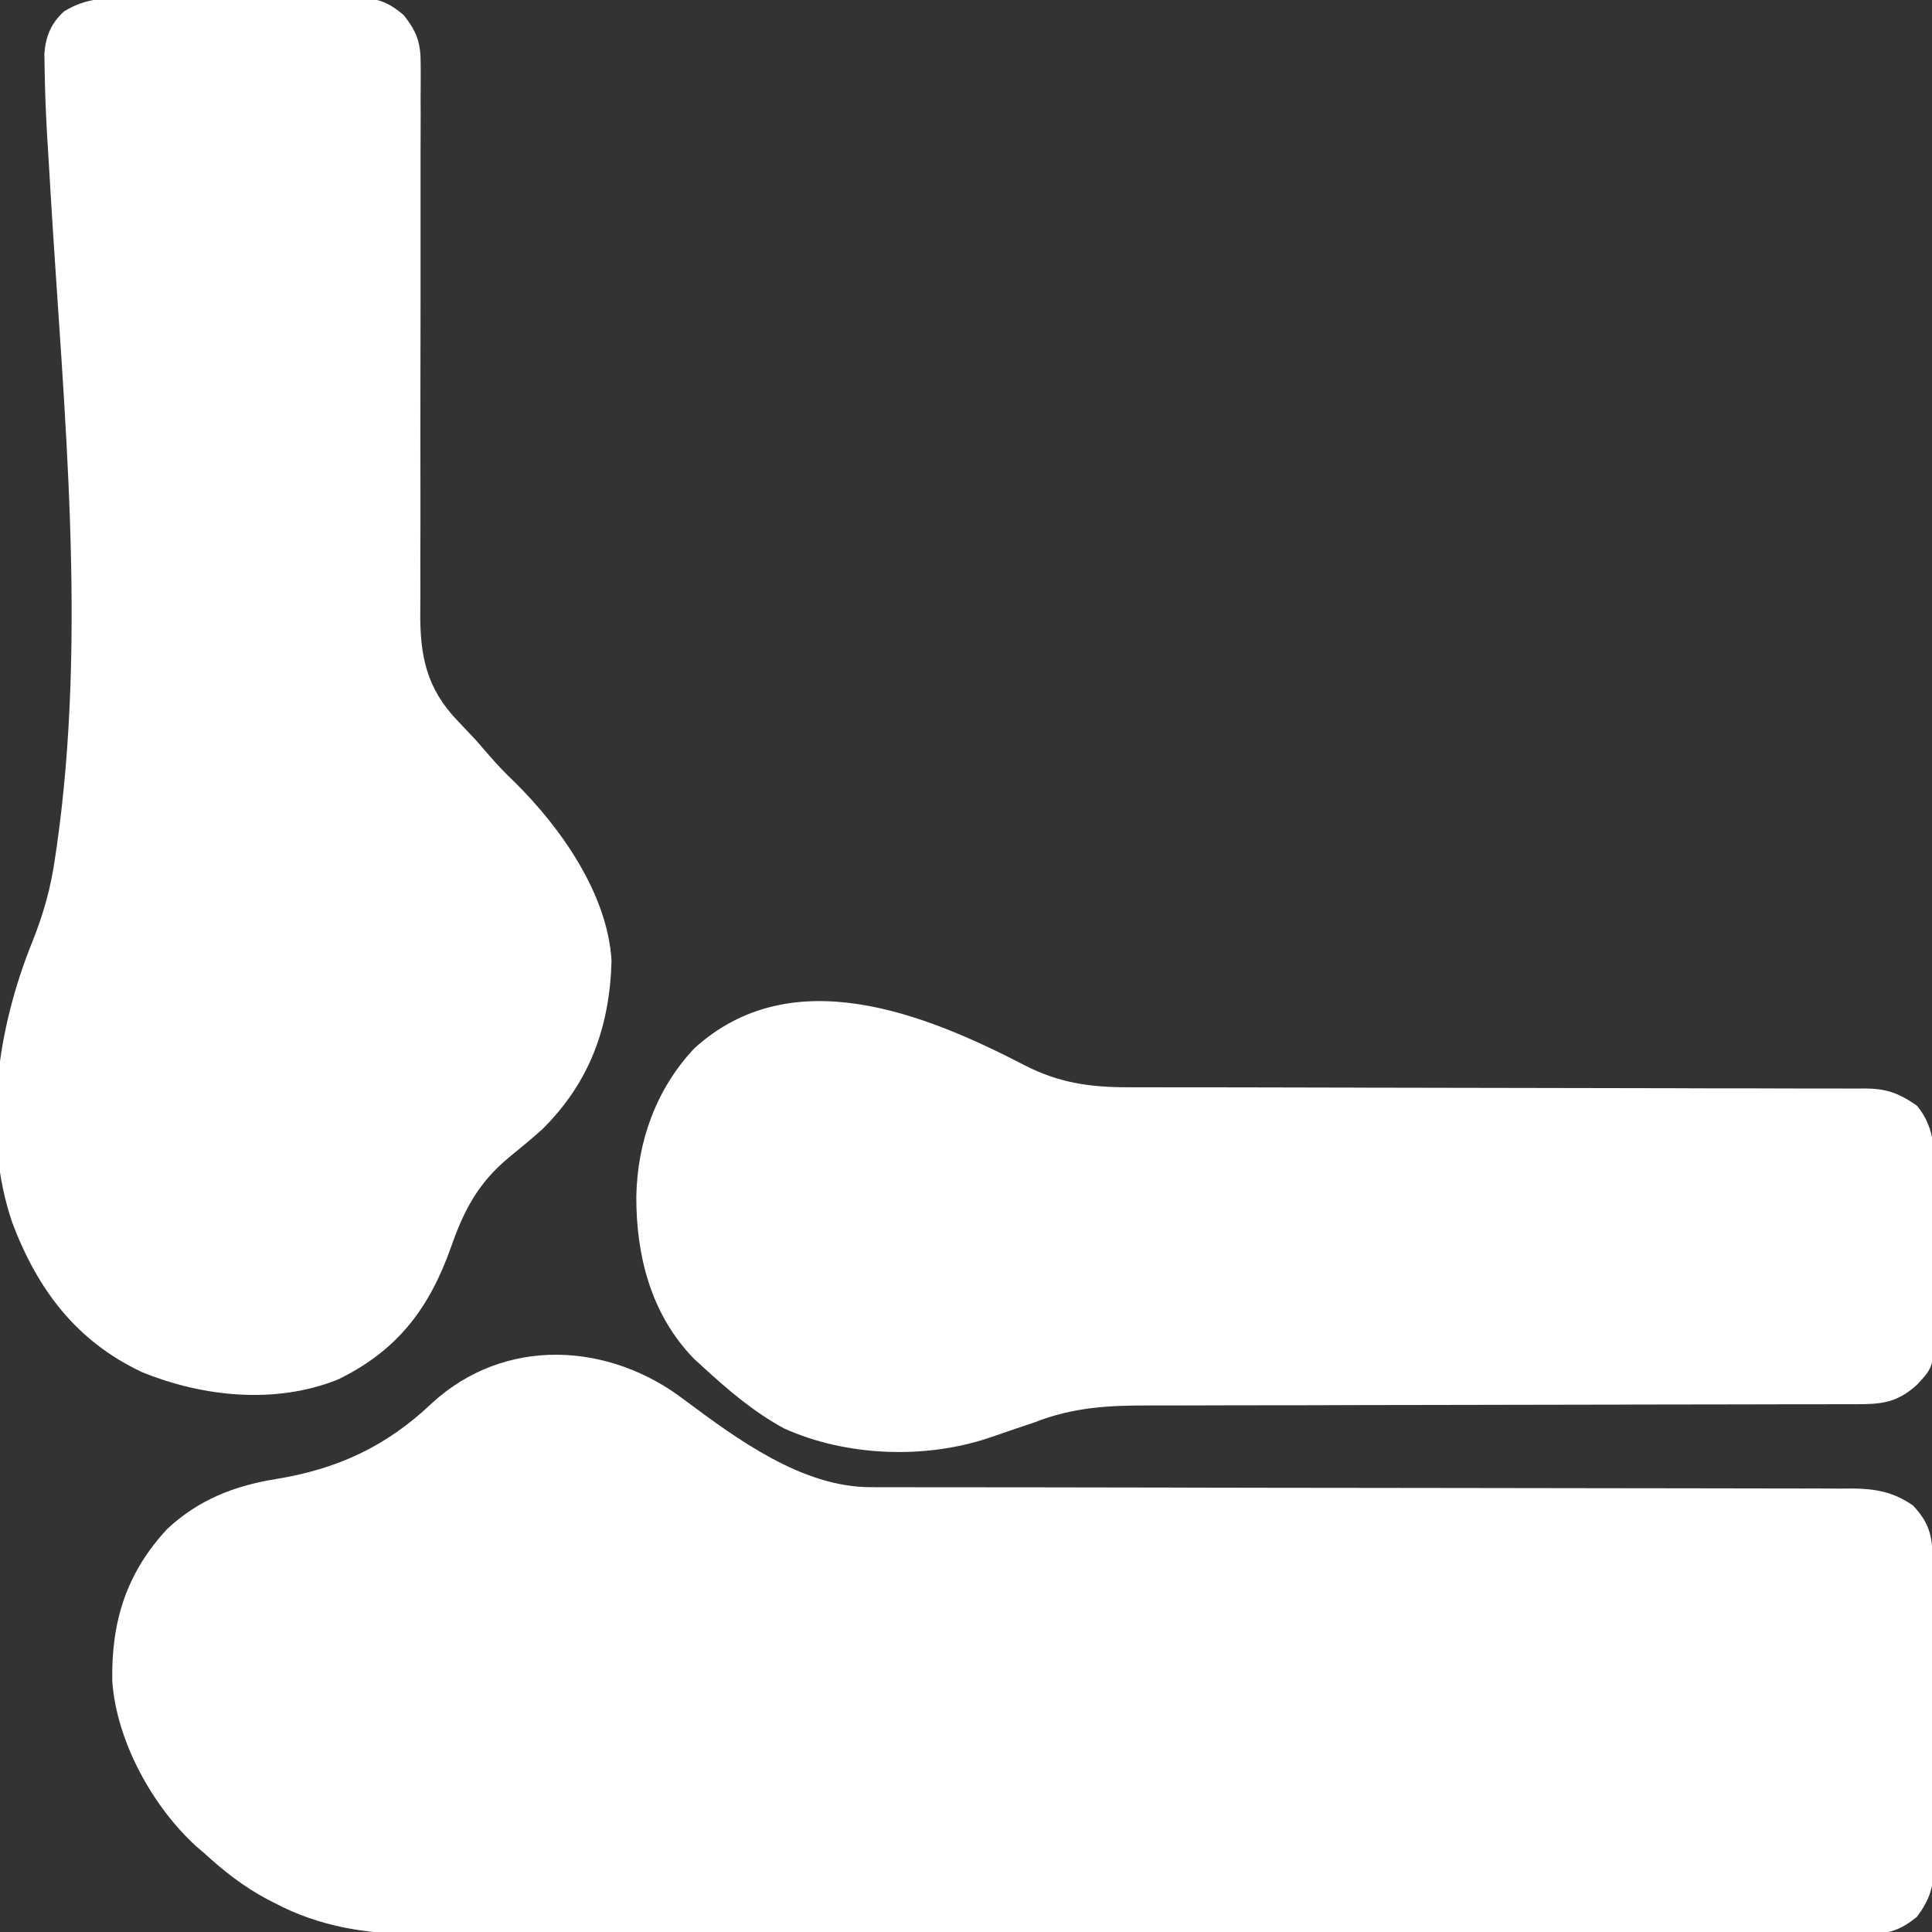 <svg width="100%" height="100%" viewBox="0 0 34 34" fill="none" xmlns="http://www.w3.org/2000/svg">
<rect x="0" y="0" width="34" height="34" fill="#333333" stroke="none"/>
<g clip-path="url(#clip0_20371_2621)">
<path d="M12.057 24.645C12.979 25.331 14.119 26.172 15.322 26.172C15.386 26.173 15.449 26.173 15.514 26.173C15.618 26.173 15.618 26.173 15.724 26.173C15.835 26.173 15.835 26.173 15.948 26.173C16.197 26.174 16.445 26.174 16.694 26.174C16.872 26.174 17.049 26.174 17.227 26.174C17.61 26.175 17.994 26.175 18.377 26.175C18.983 26.176 19.589 26.177 20.195 26.178C20.402 26.178 20.61 26.179 20.817 26.179C20.869 26.179 20.921 26.18 20.974 26.18C21.564 26.181 22.154 26.182 22.744 26.183C22.798 26.183 22.852 26.183 22.908 26.183C23.781 26.185 24.655 26.185 25.529 26.186C26.426 26.186 27.323 26.188 28.22 26.19C28.773 26.192 29.327 26.192 29.88 26.192C30.259 26.192 30.639 26.193 31.018 26.194C31.237 26.195 31.456 26.195 31.674 26.195C31.912 26.194 32.149 26.195 32.386 26.197C32.455 26.196 32.524 26.195 32.595 26.195C33.007 26.199 33.325 26.256 33.668 26.496C33.992 26.845 34.01 27.085 34.012 27.548C34.012 27.609 34.013 27.669 34.013 27.732C34.014 27.934 34.015 28.136 34.016 28.338C34.016 28.407 34.016 28.475 34.017 28.546C34.018 28.911 34.019 29.276 34.02 29.641C34.02 30.017 34.023 30.394 34.025 30.771C34.027 31.06 34.028 31.35 34.028 31.64C34.028 31.779 34.029 31.917 34.03 32.056C34.032 32.251 34.032 32.445 34.031 32.64C34.032 32.725 34.032 32.725 34.034 32.813C34.031 33.197 33.966 33.423 33.734 33.734C33.439 33.971 33.244 34.033 32.869 34.033C32.823 34.034 32.777 34.034 32.73 34.035C32.577 34.036 32.424 34.035 32.271 34.034C32.16 34.034 32.05 34.035 31.939 34.035C31.634 34.036 31.329 34.036 31.025 34.035C30.696 34.034 30.368 34.035 30.039 34.036C29.396 34.037 28.752 34.037 28.108 34.036C27.585 34.035 27.061 34.035 26.538 34.035C26.463 34.036 26.389 34.036 26.312 34.036C26.161 34.036 26.009 34.036 25.858 34.036C24.438 34.037 23.019 34.036 21.599 34.034C20.382 34.033 19.164 34.033 17.947 34.035C16.533 34.036 15.12 34.037 13.706 34.036C13.555 34.036 13.404 34.036 13.253 34.035C13.179 34.035 13.104 34.035 13.028 34.035C12.506 34.035 11.983 34.036 11.461 34.036C10.824 34.037 10.187 34.037 9.549 34.035C9.224 34.035 8.899 34.034 8.574 34.035C8.276 34.036 7.978 34.036 7.68 34.034C7.573 34.034 7.466 34.034 7.359 34.035C6.466 34.04 5.633 33.912 4.831 33.489C4.787 33.467 4.743 33.444 4.698 33.421C4.284 33.2 3.931 32.923 3.586 32.605C3.545 32.571 3.504 32.535 3.461 32.499C2.681 31.793 2.047 30.633 1.976 29.582C1.957 28.542 2.22 27.686 2.943 26.907C3.491 26.395 4.121 26.148 4.85 26.03C5.934 25.854 6.8 25.456 7.599 24.695C8.887 23.512 10.726 23.618 12.057 24.645Z" fill="white"></path>
<path d="M2.042 -0.027C2.117 -0.027 2.117 -0.027 2.193 -0.028C2.357 -0.029 2.521 -0.029 2.685 -0.029C2.8 -0.029 2.914 -0.029 3.029 -0.03C3.269 -0.03 3.509 -0.03 3.748 -0.03C4.055 -0.029 4.362 -0.03 4.669 -0.032C4.905 -0.033 5.142 -0.033 5.378 -0.033C5.492 -0.033 5.605 -0.033 5.718 -0.034C5.876 -0.035 6.034 -0.034 6.193 -0.033C6.239 -0.034 6.285 -0.034 6.333 -0.035C6.666 -0.03 6.853 0.052 7.105 0.266C7.338 0.561 7.404 0.752 7.403 1.126C7.404 1.171 7.404 1.216 7.404 1.262C7.405 1.412 7.403 1.561 7.402 1.711C7.402 1.818 7.402 1.926 7.403 2.034C7.403 2.265 7.402 2.496 7.401 2.727C7.4 3.094 7.4 3.46 7.401 3.826C7.402 4.736 7.401 5.645 7.399 6.555C7.398 7.262 7.397 7.969 7.399 8.676C7.4 9.039 7.399 9.403 7.397 9.766C7.396 9.993 7.397 10.22 7.398 10.447C7.398 10.552 7.397 10.656 7.396 10.761C7.389 11.541 7.504 12.116 8.06 12.692C8.112 12.747 8.163 12.801 8.217 12.858C8.266 12.91 8.316 12.962 8.367 13.016C8.448 13.108 8.528 13.201 8.608 13.294C8.75 13.457 8.895 13.61 9.052 13.759C9.869 14.564 10.69 15.728 10.762 16.903C10.731 18.072 10.38 19.044 9.543 19.874C9.352 20.045 9.155 20.207 8.956 20.369C8.418 20.817 8.169 21.287 7.94 21.939C7.557 23.025 6.993 23.77 5.945 24.278C4.849 24.716 3.578 24.586 2.501 24.148C1.343 23.604 0.661 22.695 0.217 21.519C-0.323 19.941 -0.046 18.093 0.567 16.58C0.765 16.084 0.899 15.613 0.971 15.083C0.983 15.001 0.983 15.001 0.996 14.917C1.535 11.16 1.121 7.229 0.894 3.46C0.882 3.263 0.87 3.066 0.859 2.869C0.851 2.735 0.842 2.601 0.834 2.467C0.809 2.04 0.79 1.613 0.785 1.186C0.784 1.106 0.782 1.026 0.781 0.944C0.804 0.638 0.9 0.406 1.129 0.199C1.436 0.015 1.69 -0.029 2.042 -0.027Z" fill="white"></path>
<path d="M18.036 18.749C18.631 19.055 19.182 19.135 19.843 19.134C19.9 19.134 19.957 19.134 20.016 19.134C20.207 19.135 20.398 19.135 20.59 19.135C20.727 19.135 20.864 19.135 21.002 19.135C21.297 19.136 21.592 19.136 21.888 19.136C22.355 19.137 22.822 19.138 23.289 19.139C23.449 19.14 23.609 19.14 23.769 19.14C23.849 19.141 23.929 19.141 24.012 19.141C25.099 19.144 26.186 19.146 27.274 19.147C28.007 19.147 28.741 19.149 29.475 19.151C29.863 19.153 30.252 19.154 30.64 19.153C31.005 19.153 31.37 19.154 31.735 19.156C31.869 19.156 32.002 19.156 32.136 19.156C32.319 19.155 32.502 19.156 32.685 19.157C32.738 19.157 32.791 19.156 32.845 19.156C33.215 19.161 33.43 19.246 33.734 19.457C34.08 19.872 34.039 20.318 34.035 20.84C34.035 20.929 34.036 21.018 34.036 21.107C34.036 21.293 34.036 21.48 34.035 21.666C34.033 21.904 34.034 22.142 34.036 22.38C34.037 22.564 34.036 22.748 34.036 22.932C34.035 23.062 34.036 23.192 34.037 23.322C34.029 24.054 34.029 24.054 33.734 24.371C33.381 24.69 33.109 24.713 32.648 24.712C32.562 24.712 32.562 24.712 32.474 24.712C32.282 24.713 32.089 24.713 31.896 24.713C31.758 24.713 31.62 24.713 31.482 24.713C31.184 24.714 30.887 24.714 30.589 24.715C30.118 24.715 29.647 24.716 29.176 24.717C29.014 24.718 28.853 24.718 28.692 24.718C28.611 24.719 28.53 24.719 28.447 24.719C27.35 24.722 26.253 24.724 25.156 24.725C24.416 24.726 23.677 24.727 22.937 24.73C22.546 24.731 22.155 24.732 21.763 24.731C21.395 24.731 21.026 24.732 20.658 24.734C20.523 24.734 20.388 24.734 20.253 24.734C19.514 24.731 18.89 24.762 18.195 25.035C18.085 25.073 17.974 25.11 17.864 25.146C17.715 25.197 17.566 25.248 17.418 25.299C16.284 25.684 14.894 25.632 13.8 25.139C13.261 24.847 12.801 24.452 12.352 24.039C12.283 23.976 12.283 23.976 12.213 23.912C11.458 23.137 11.195 22.102 11.198 21.056C11.217 20.087 11.546 19.166 12.217 18.451C13.929 16.89 16.272 17.835 18.036 18.749Z" fill="white"></path>
</g>
<defs>
<clipPath id="clip0_20371_2621">
<rect width="34" height="34" fill="white"></rect>
</clipPath>
</defs>
</svg>